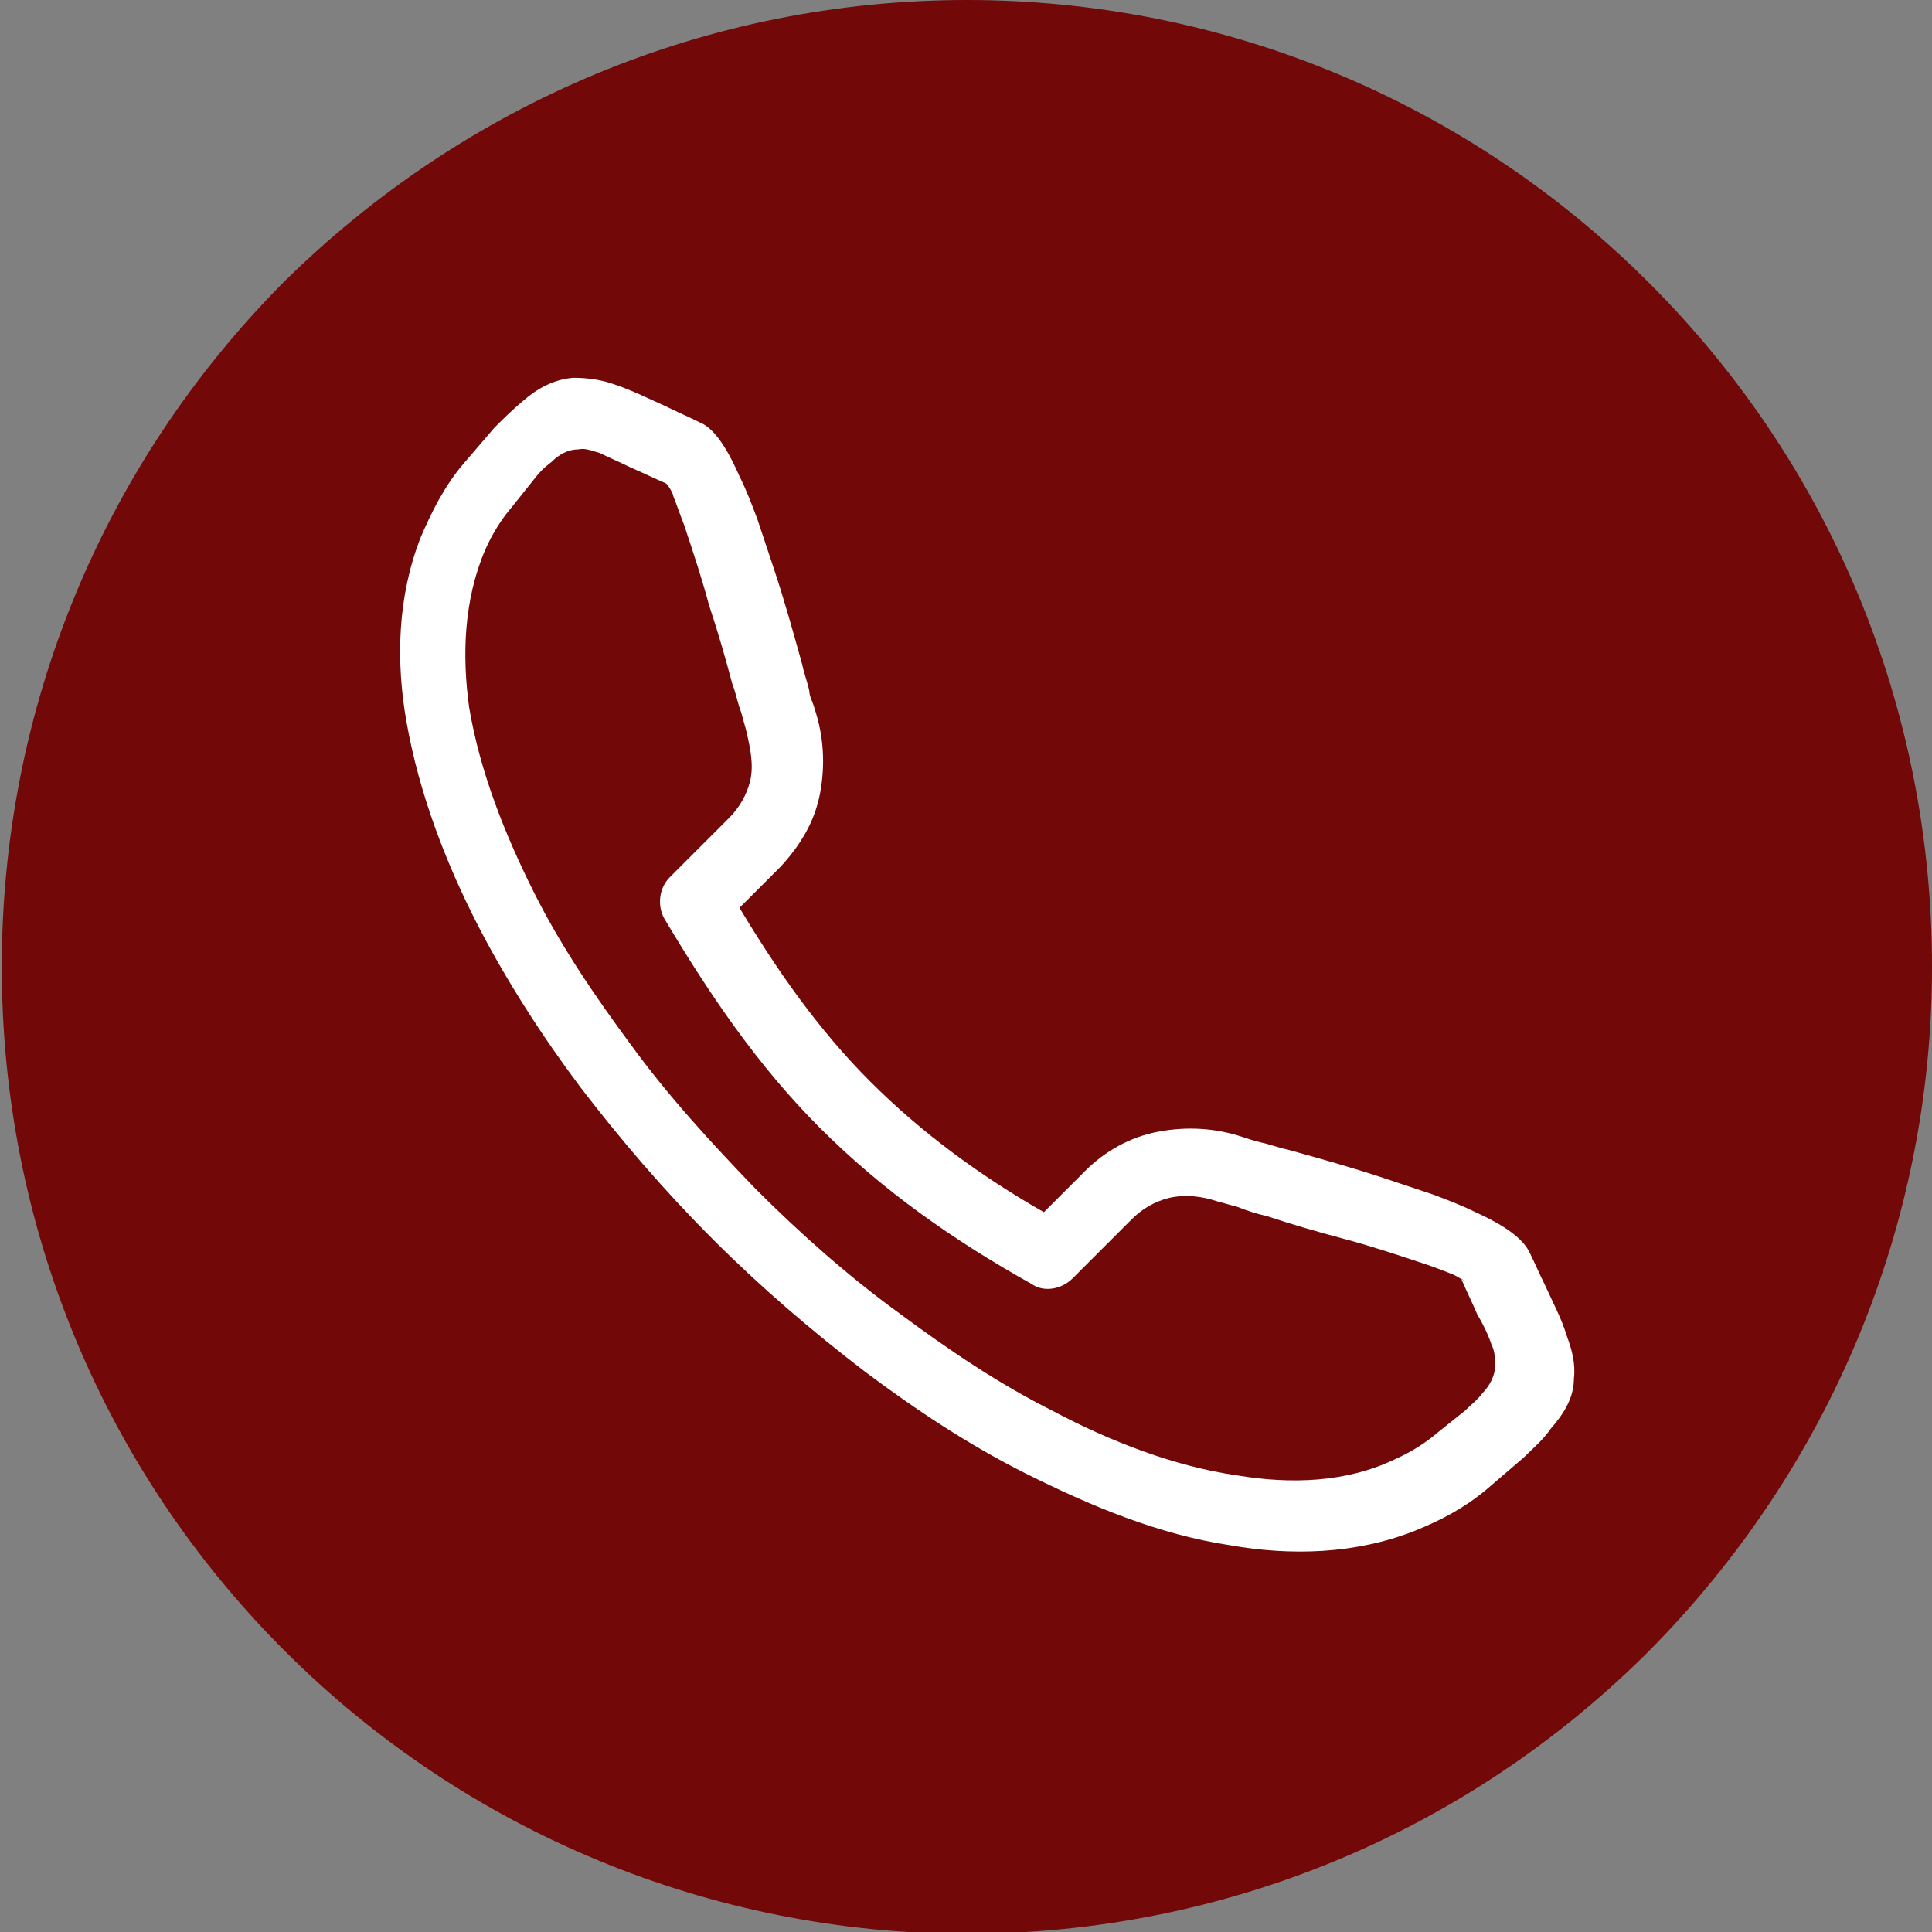<?xml version="1.0" encoding="UTF-8"?>
<svg xmlns="http://www.w3.org/2000/svg" id="Layer_2" viewBox="0 0 10.79 10.79">
  <rect x="0" y="0" width="10.79" height="10.79" fill="#808080" stroke="none"/>
  <defs>
    <style>.cls-1{fill:#720808;}.cls-1,.cls-2{fill-rule:evenodd;}.cls-2{fill:#fff;}</style>
  </defs>
  <g id="_ÎÓÈ_1">
    <path class="cls-1" d="m5.4,0c1.44,0,2.8.57,3.81,1.58,1.02,1.02,1.58,2.38,1.58,3.82s-.57,2.8-1.58,3.82c-1.02,1.02-2.38,1.58-3.81,1.58s-2.8-.57-3.81-1.58c-1.02-1.02-1.58-2.38-1.58-3.82S.57,2.6,1.58,1.58C2.6.57,3.96,0,5.4,0h0Z"></path>
    <path class="cls-2" d="m4.13,5.07c.21.35.44.68.73.97.29.29.62.53.97.73l.23-.23c.11-.11.25-.19.41-.22.16-.03.32-.02.47.03.03.01.06.02.1.03.05.01.1.03.15.04.18.05.36.1.54.16.09.03.18.06.27.09.08.03.16.06.24.1.09.04.25.12.3.22.03.06.06.13.09.19.04.09.09.18.12.28.03.08.05.16.04.24,0,.11-.06.2-.13.28-.04.06-.1.11-.15.16-.07.06-.14.12-.21.18-.12.1-.25.17-.4.23-.33.13-.69.14-1.03.08-.4-.06-.78-.22-1.14-.4-.32-.16-.62-.36-.9-.57-.3-.23-.58-.47-.85-.74-.27-.27-.51-.55-.74-.85-.21-.28-.41-.59-.57-.9-.18-.35-.33-.74-.4-1.14-.06-.34-.05-.7.08-1.03.06-.14.13-.28.23-.4.06-.07.12-.14.18-.21.05-.05.1-.1.16-.15.08-.07.17-.12.28-.13.08,0,.16.01.24.04.09.03.19.08.28.12.06.03.13.06.19.09.1.04.18.21.22.3.04.08.07.16.1.24.03.09.06.18.09.27.06.18.11.36.16.54.01.05.03.1.04.15,0,.03.02.06.03.1.05.15.06.31.03.47-.03.16-.11.29-.22.41l-.23.23h0Zm4.06,2.09s-.05-.03-.07-.04c-.05-.02-.1-.04-.16-.06-.15-.05-.3-.1-.45-.14-.15-.04-.29-.08-.44-.13-.05-.01-.11-.03-.16-.05-.04-.01-.07-.02-.11-.03-.09-.03-.18-.04-.27-.02-.08.02-.15.06-.21.12l-.33.33c-.06.06-.16.08-.23.03-.43-.24-.83-.52-1.18-.87-.35-.35-.62-.75-.87-1.17-.04-.07-.03-.17.03-.23l.33-.33c.06-.06.1-.13.12-.21.02-.09,0-.18-.02-.27-.01-.04-.02-.07-.03-.11-.02-.05-.03-.11-.05-.16-.04-.15-.08-.29-.13-.44-.04-.15-.09-.3-.14-.45-.02-.05-.04-.11-.06-.16,0-.01-.02-.05-.04-.07-.07-.03-.13-.06-.2-.09-.06-.03-.11-.05-.17-.08-.04-.01-.08-.03-.12-.02-.06,0-.11.03-.15.07-.04.03-.07.06-.1.1-.04.05-.08.1-.12.15-.06.07-.11.15-.15.24-.12.28-.13.59-.09.88.06.36.2.71.36,1.03.15.3.34.58.54.85.21.29.45.55.7.81.25.25.52.49.81.7.27.2.55.39.85.54.32.17.68.31,1.03.36.3.05.61.04.88-.09.09-.04.17-.09.24-.15.05-.04.1-.08.15-.12.03-.03.07-.06.1-.1.04-.04.07-.1.07-.15,0-.04,0-.08-.02-.12-.02-.06-.05-.12-.08-.17-.03-.07-.06-.13-.09-.2h0Z"></path>
  </g>
</svg>
